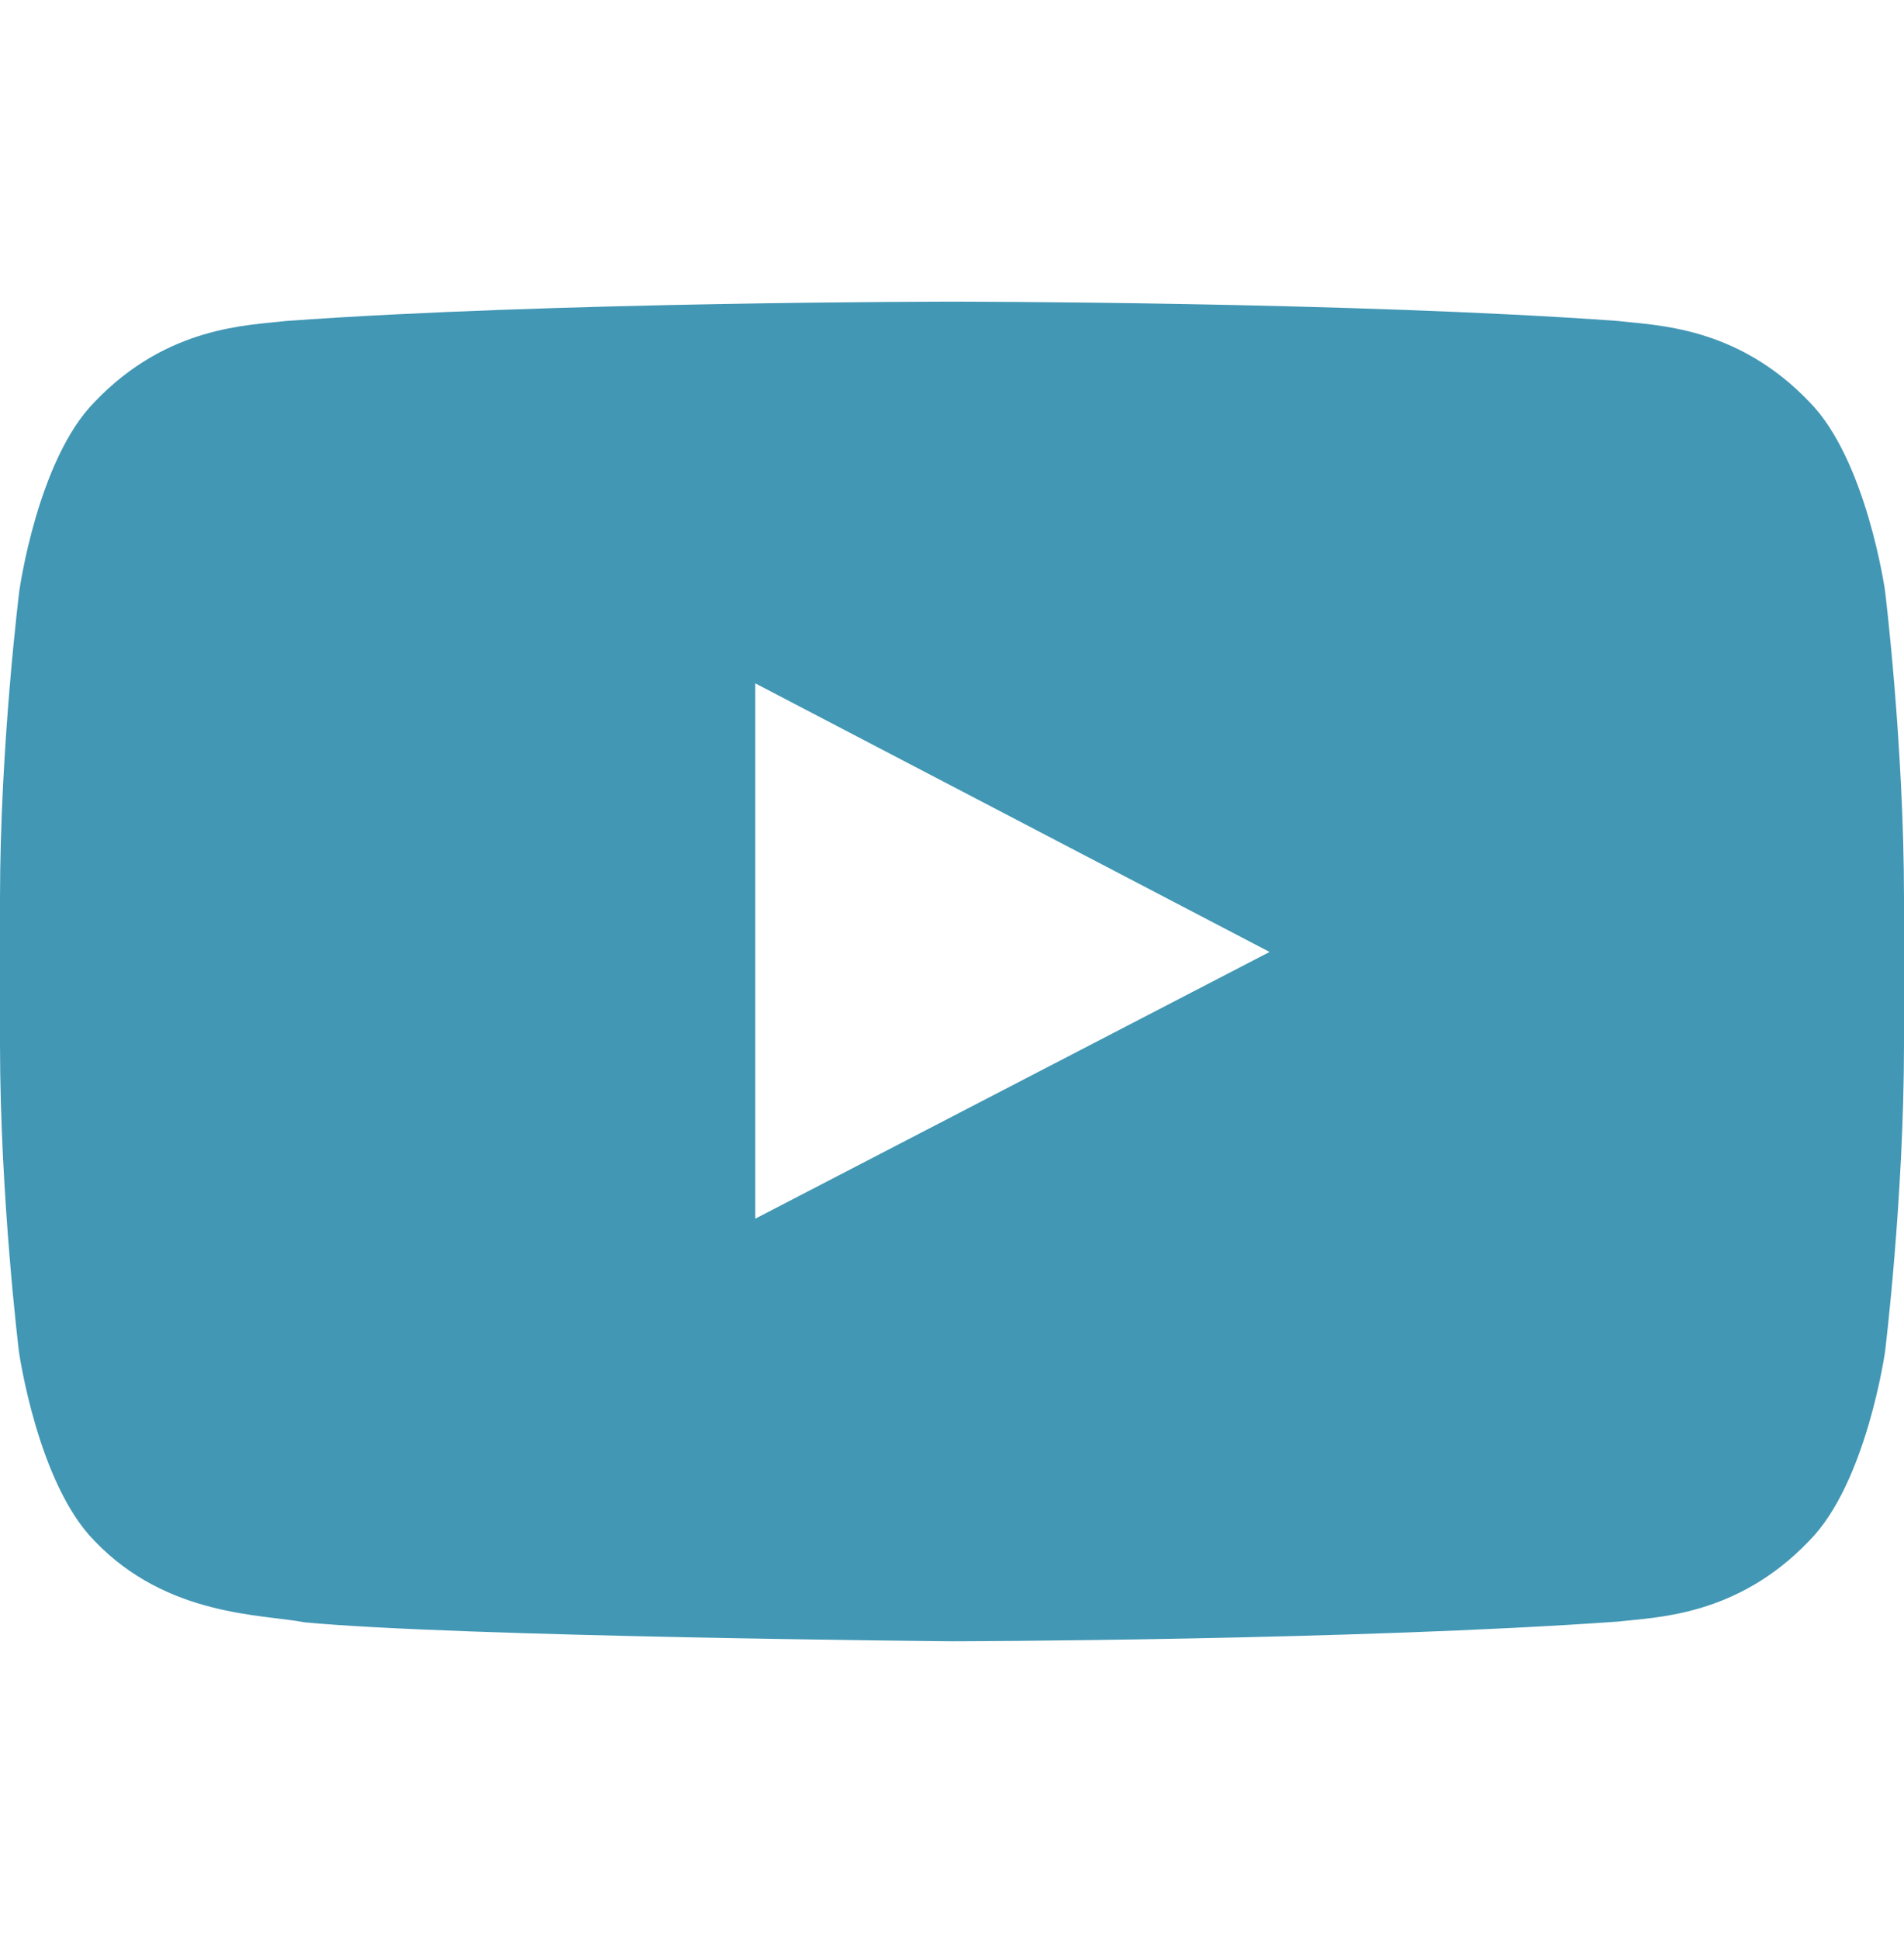 <svg xmlns="http://www.w3.org/2000/svg" width="56" height="57" viewBox="0 0 56 57" fill="none"><path d="M55.442 17.368C55.442 17.368 54.895 13.507 53.211 11.811C51.078 9.58 48.694 9.569 47.6 9.438C39.769 8.869 28.011 8.869 28.011 8.869H27.989C27.989 8.869 16.231 8.869 8.4 9.438C7.306 9.569 4.922 9.58 2.789 11.811C1.105 13.507 0.569 17.368 0.569 17.368C0.569 17.368 0 21.907 0 26.435V30.678C0 35.207 0.558 39.746 0.558 39.746C0.558 39.746 1.105 43.607 2.778 45.302C4.911 47.533 7.711 47.457 8.958 47.697C13.442 48.124 28 48.255 28 48.255C28 48.255 39.769 48.233 47.6 47.675C48.694 47.544 51.078 47.533 53.211 45.302C54.895 43.607 55.442 39.746 55.442 39.746C55.442 39.746 56 35.218 56 30.678V26.435C56 21.907 55.442 17.368 55.442 17.368ZM22.214 35.83V20.091L37.341 27.988L22.214 35.83Z" fill="#4297B4"></path></svg>